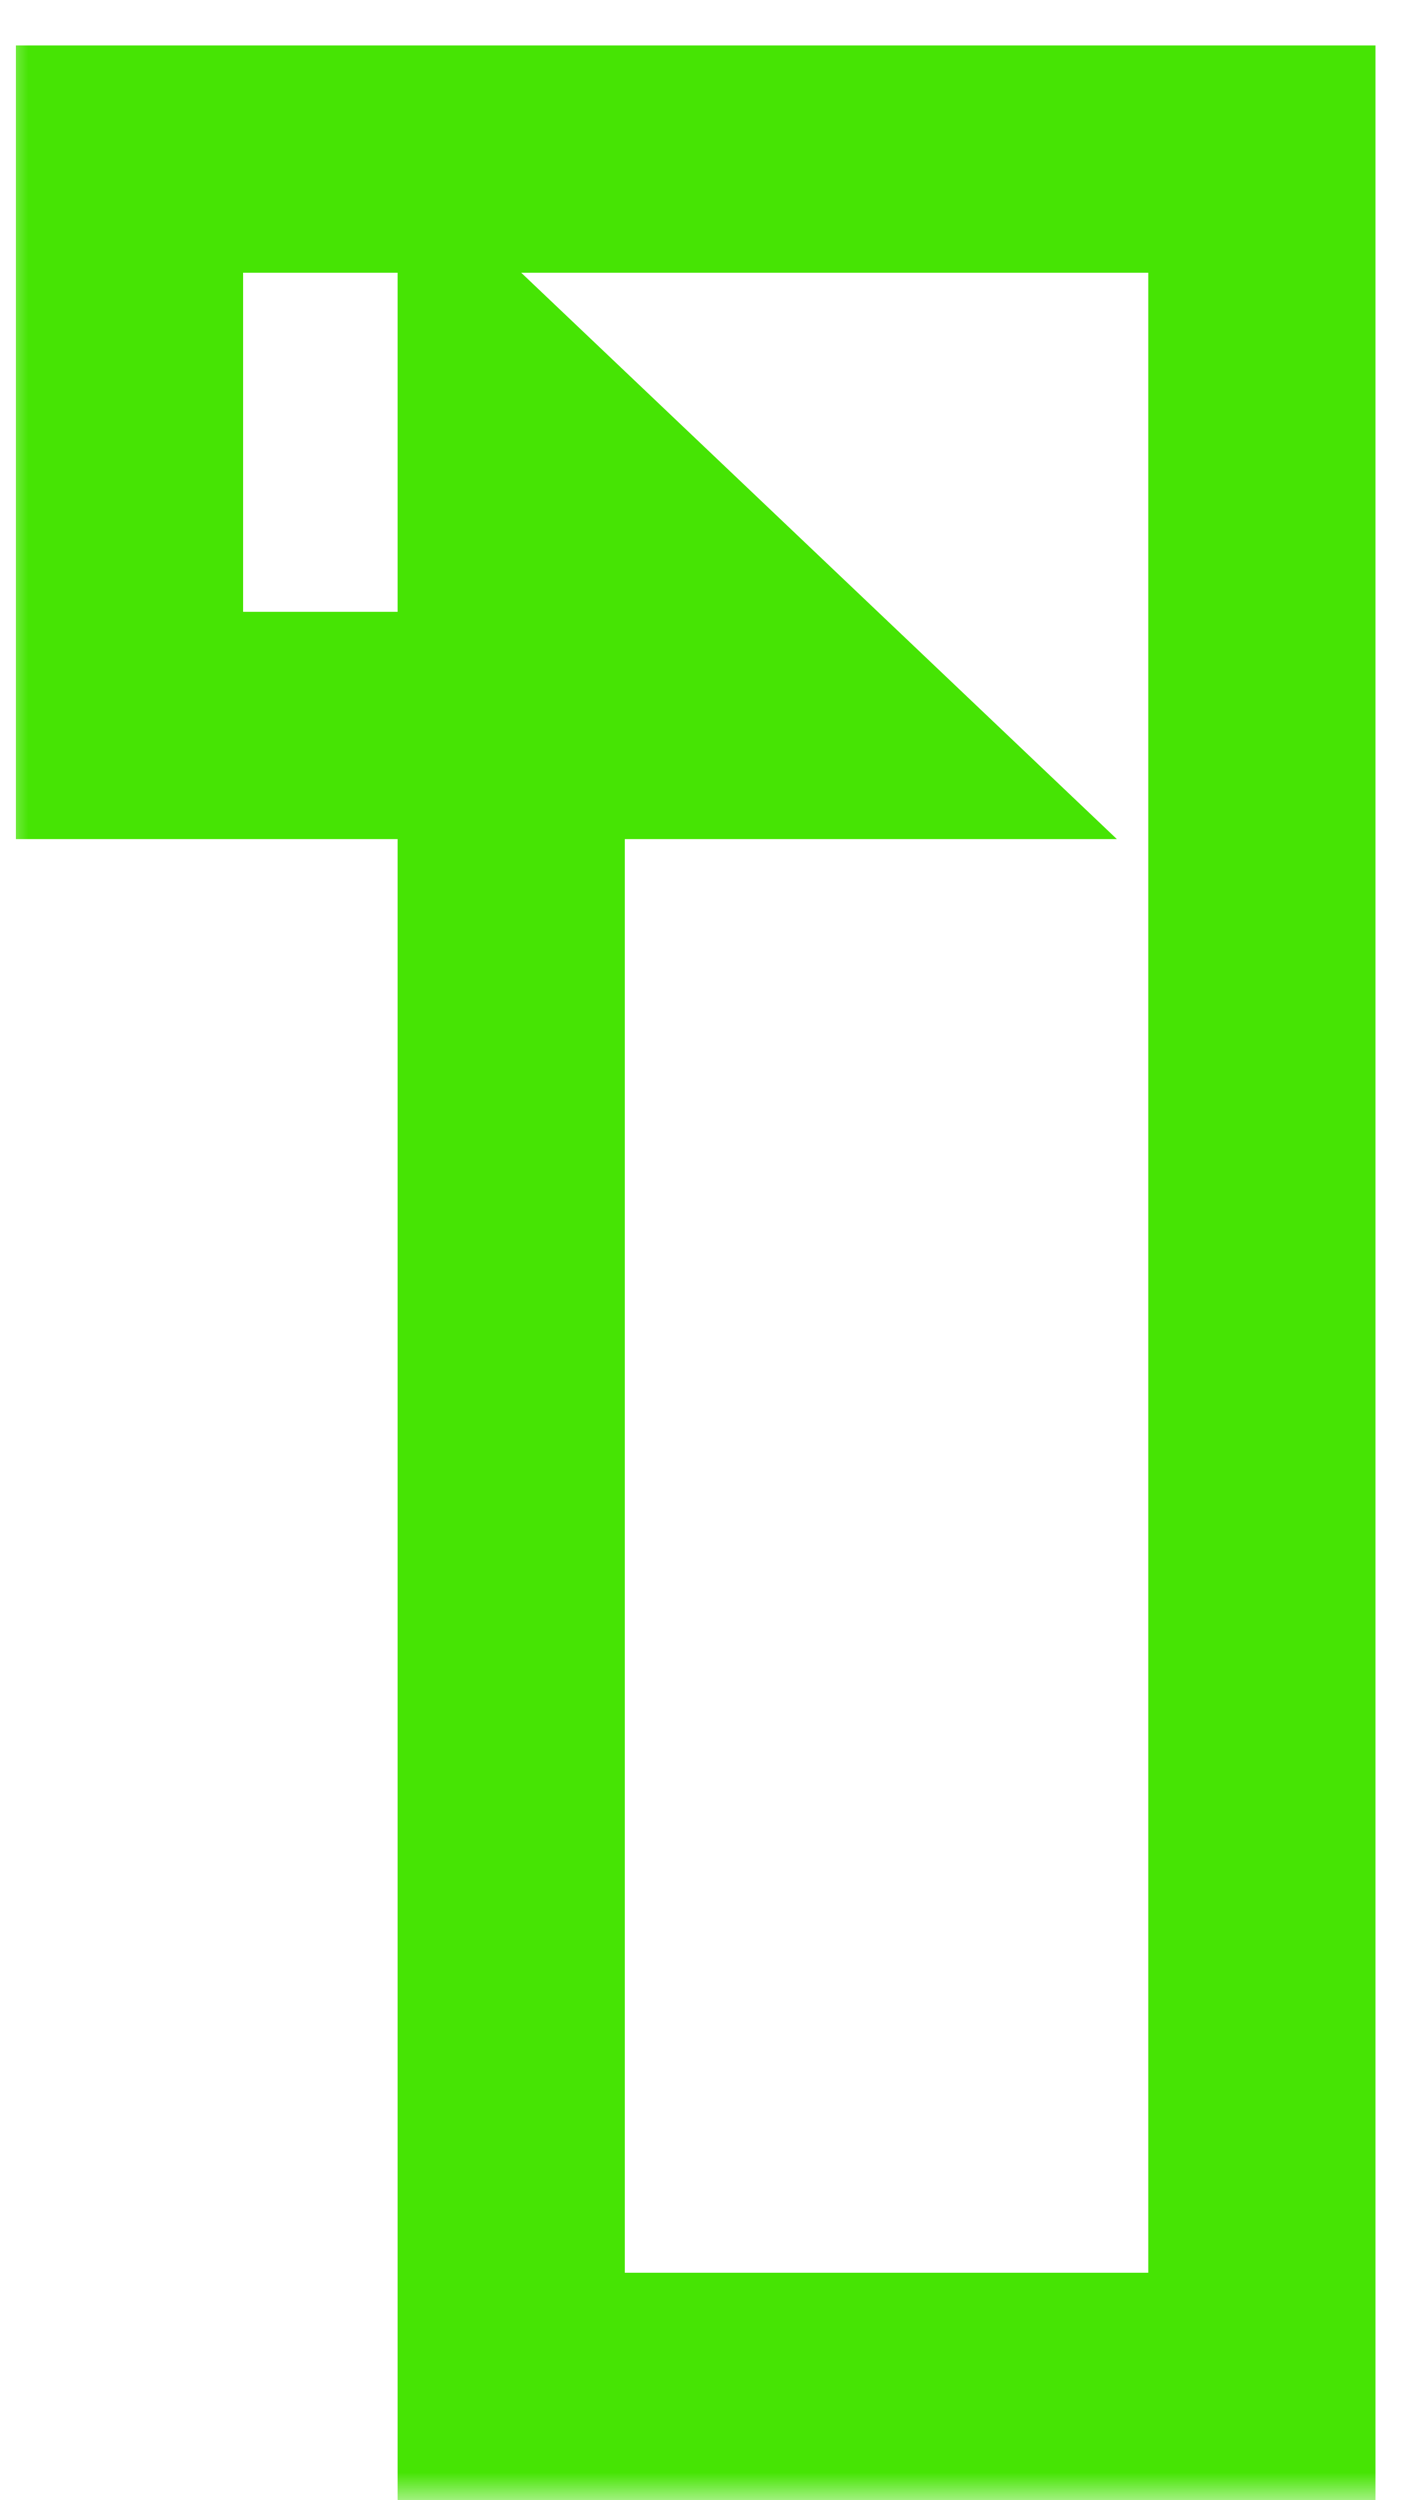 <svg xmlns="http://www.w3.org/2000/svg" width="25" height="44" viewBox="0 0 25 44" fill="none"><mask id="path-1-outside-1_14_3149" maskUnits="userSpaceOnUse" x="0" y="0" width="25" height="44" fill="black"><rect fill="white" width="25" height="44"></rect><path d="M9 42V7.392L14.656 12.768H2.28V2.8H22.216V42H9Z"></path></mask><path d="M9 42H7V44H9V42ZM9 7.392L10.378 5.942L7 2.732V7.392H9ZM14.656 12.768V14.768H19.663L16.034 11.318L14.656 12.768ZM2.28 12.768H0.28V14.768H2.28V12.768ZM2.28 2.8V0.8H0.28V2.8H2.28ZM22.216 2.8H24.216V0.8H22.216V2.8ZM22.216 42V44H24.216V42H22.216ZM9 42H11V7.392H9H7V42H9ZM9 7.392L7.622 8.842L13.278 14.218L14.656 12.768L16.034 11.318L10.378 5.942L9 7.392ZM14.656 12.768V10.768H2.28V12.768V14.768H14.656V12.768ZM2.28 12.768H4.28V2.8H2.28H0.28V12.768H2.28ZM2.28 2.8V4.8H22.216V2.8V0.8H2.28V2.8ZM22.216 2.8H20.216V42H22.216H24.216V2.8H22.216ZM22.216 42V40H9V42V44H22.216V42Z" fill="#46E404" mask="url(#path-1-outside-1_14_3149)"></path></svg>